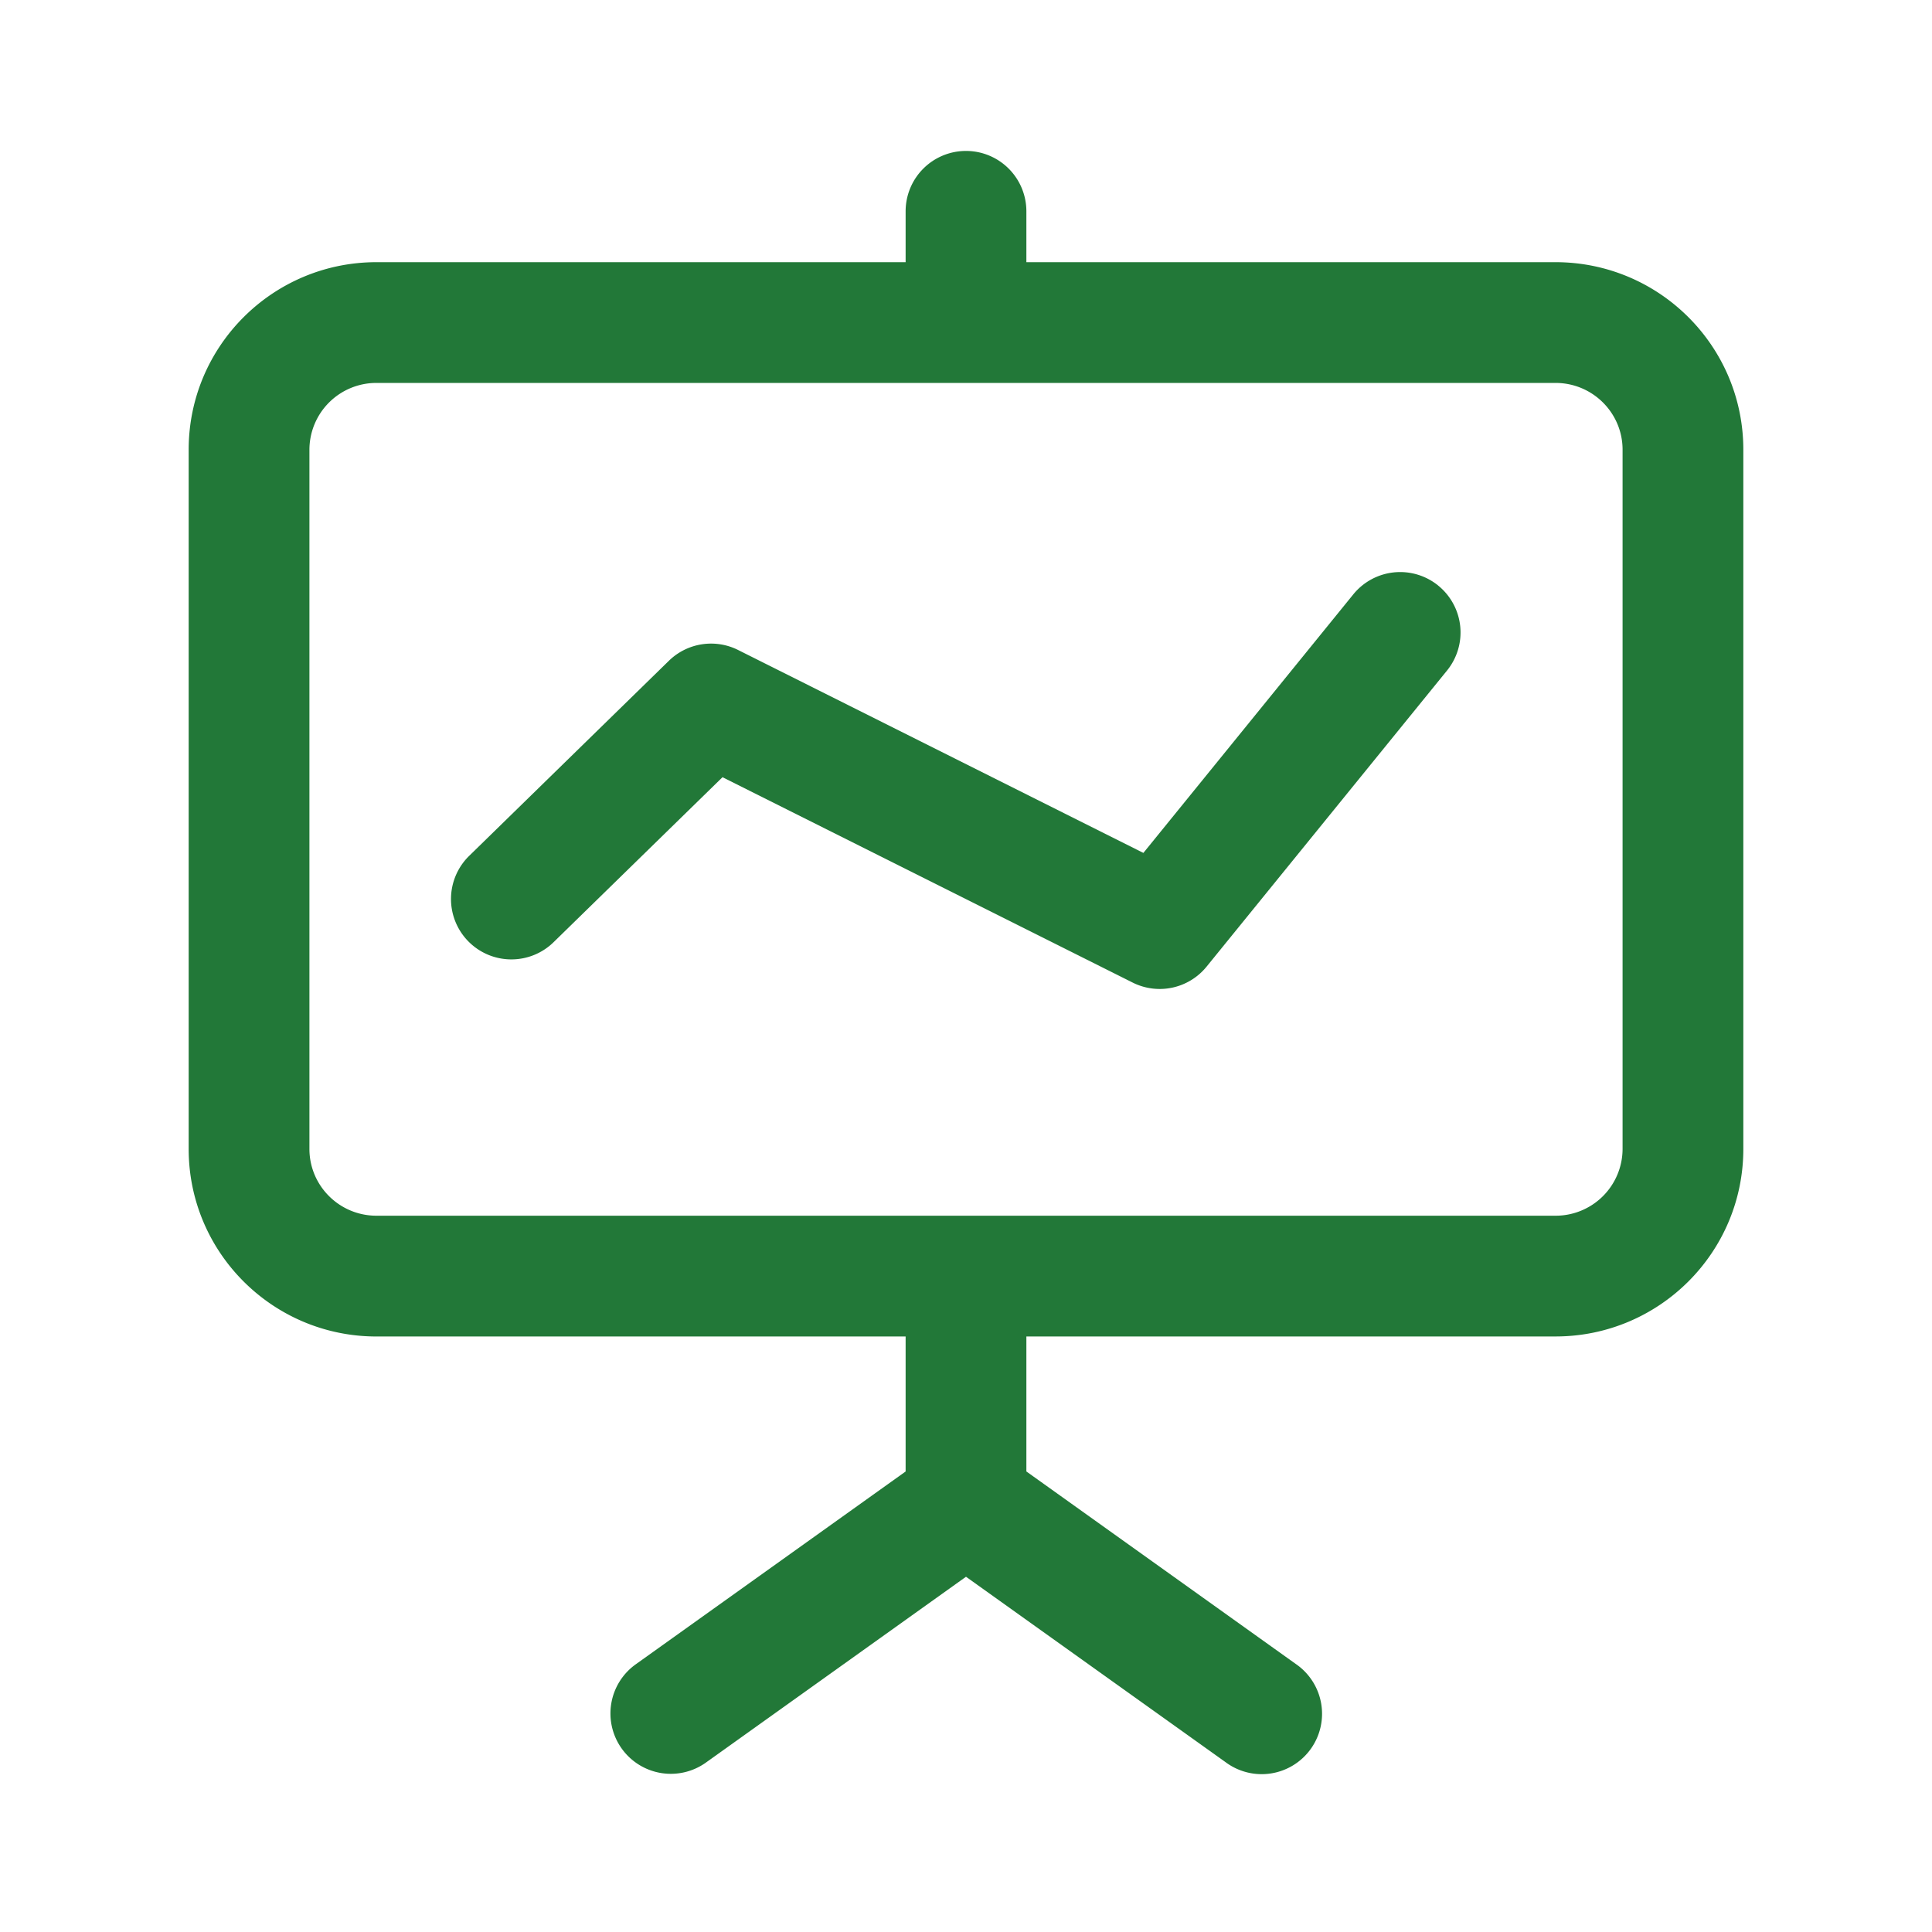 <?xml version="1.0" standalone="no"?><!DOCTYPE svg PUBLIC "-//W3C//DTD SVG 1.1//EN" "http://www.w3.org/Graphics/SVG/1.1/DTD/svg11.dtd"><svg t="1680082478054" class="icon" viewBox="0 0 1024 1024" version="1.1" xmlns="http://www.w3.org/2000/svg" p-id="46163" xmlns:xlink="http://www.w3.org/1999/xlink" width="200" height="200"><path d="M512 80a32 32 0 0 1 32 32v26.96h280.448c54.896 0 99.552 44.416 99.552 99.392V608.96c0 54.96-44.64 99.392-99.552 99.392H544v71.552l142.816 102.048a32 32 0 1 1-37.2 52.064L512 835.712l-137.616 98.32a32 32 0 1 1-37.216-52.064L480 779.92v-71.552H199.552c-54.896 0-99.552-44.432-99.552-99.392V238.352c0-54.976 44.64-99.392 99.552-99.392H480V112a32 32 0 0 1 32-32z m-312.448 122.96a35.472 35.472 0 0 0-35.552 35.392V608.96c0 19.472 15.84 35.392 35.552 35.392h624.896a35.472 35.472 0 0 0 35.552-35.392V238.352c0-19.472-15.84-35.392-35.552-35.392H199.552z m562.72 107.408a32 32 0 0 1 4.688 45.024l-127.456 156.96a32 32 0 0 1-39.168 8.432l-217.392-108.848-89.248 87.168a32 32 0 1 1-44.72-45.776l105.552-103.104a32 32 0 0 1 36.688-5.712l214.8 107.552 111.248-137.024a32 32 0 0 1 45.024-4.672z" fill="#227838" p-id="46164"></path></svg>